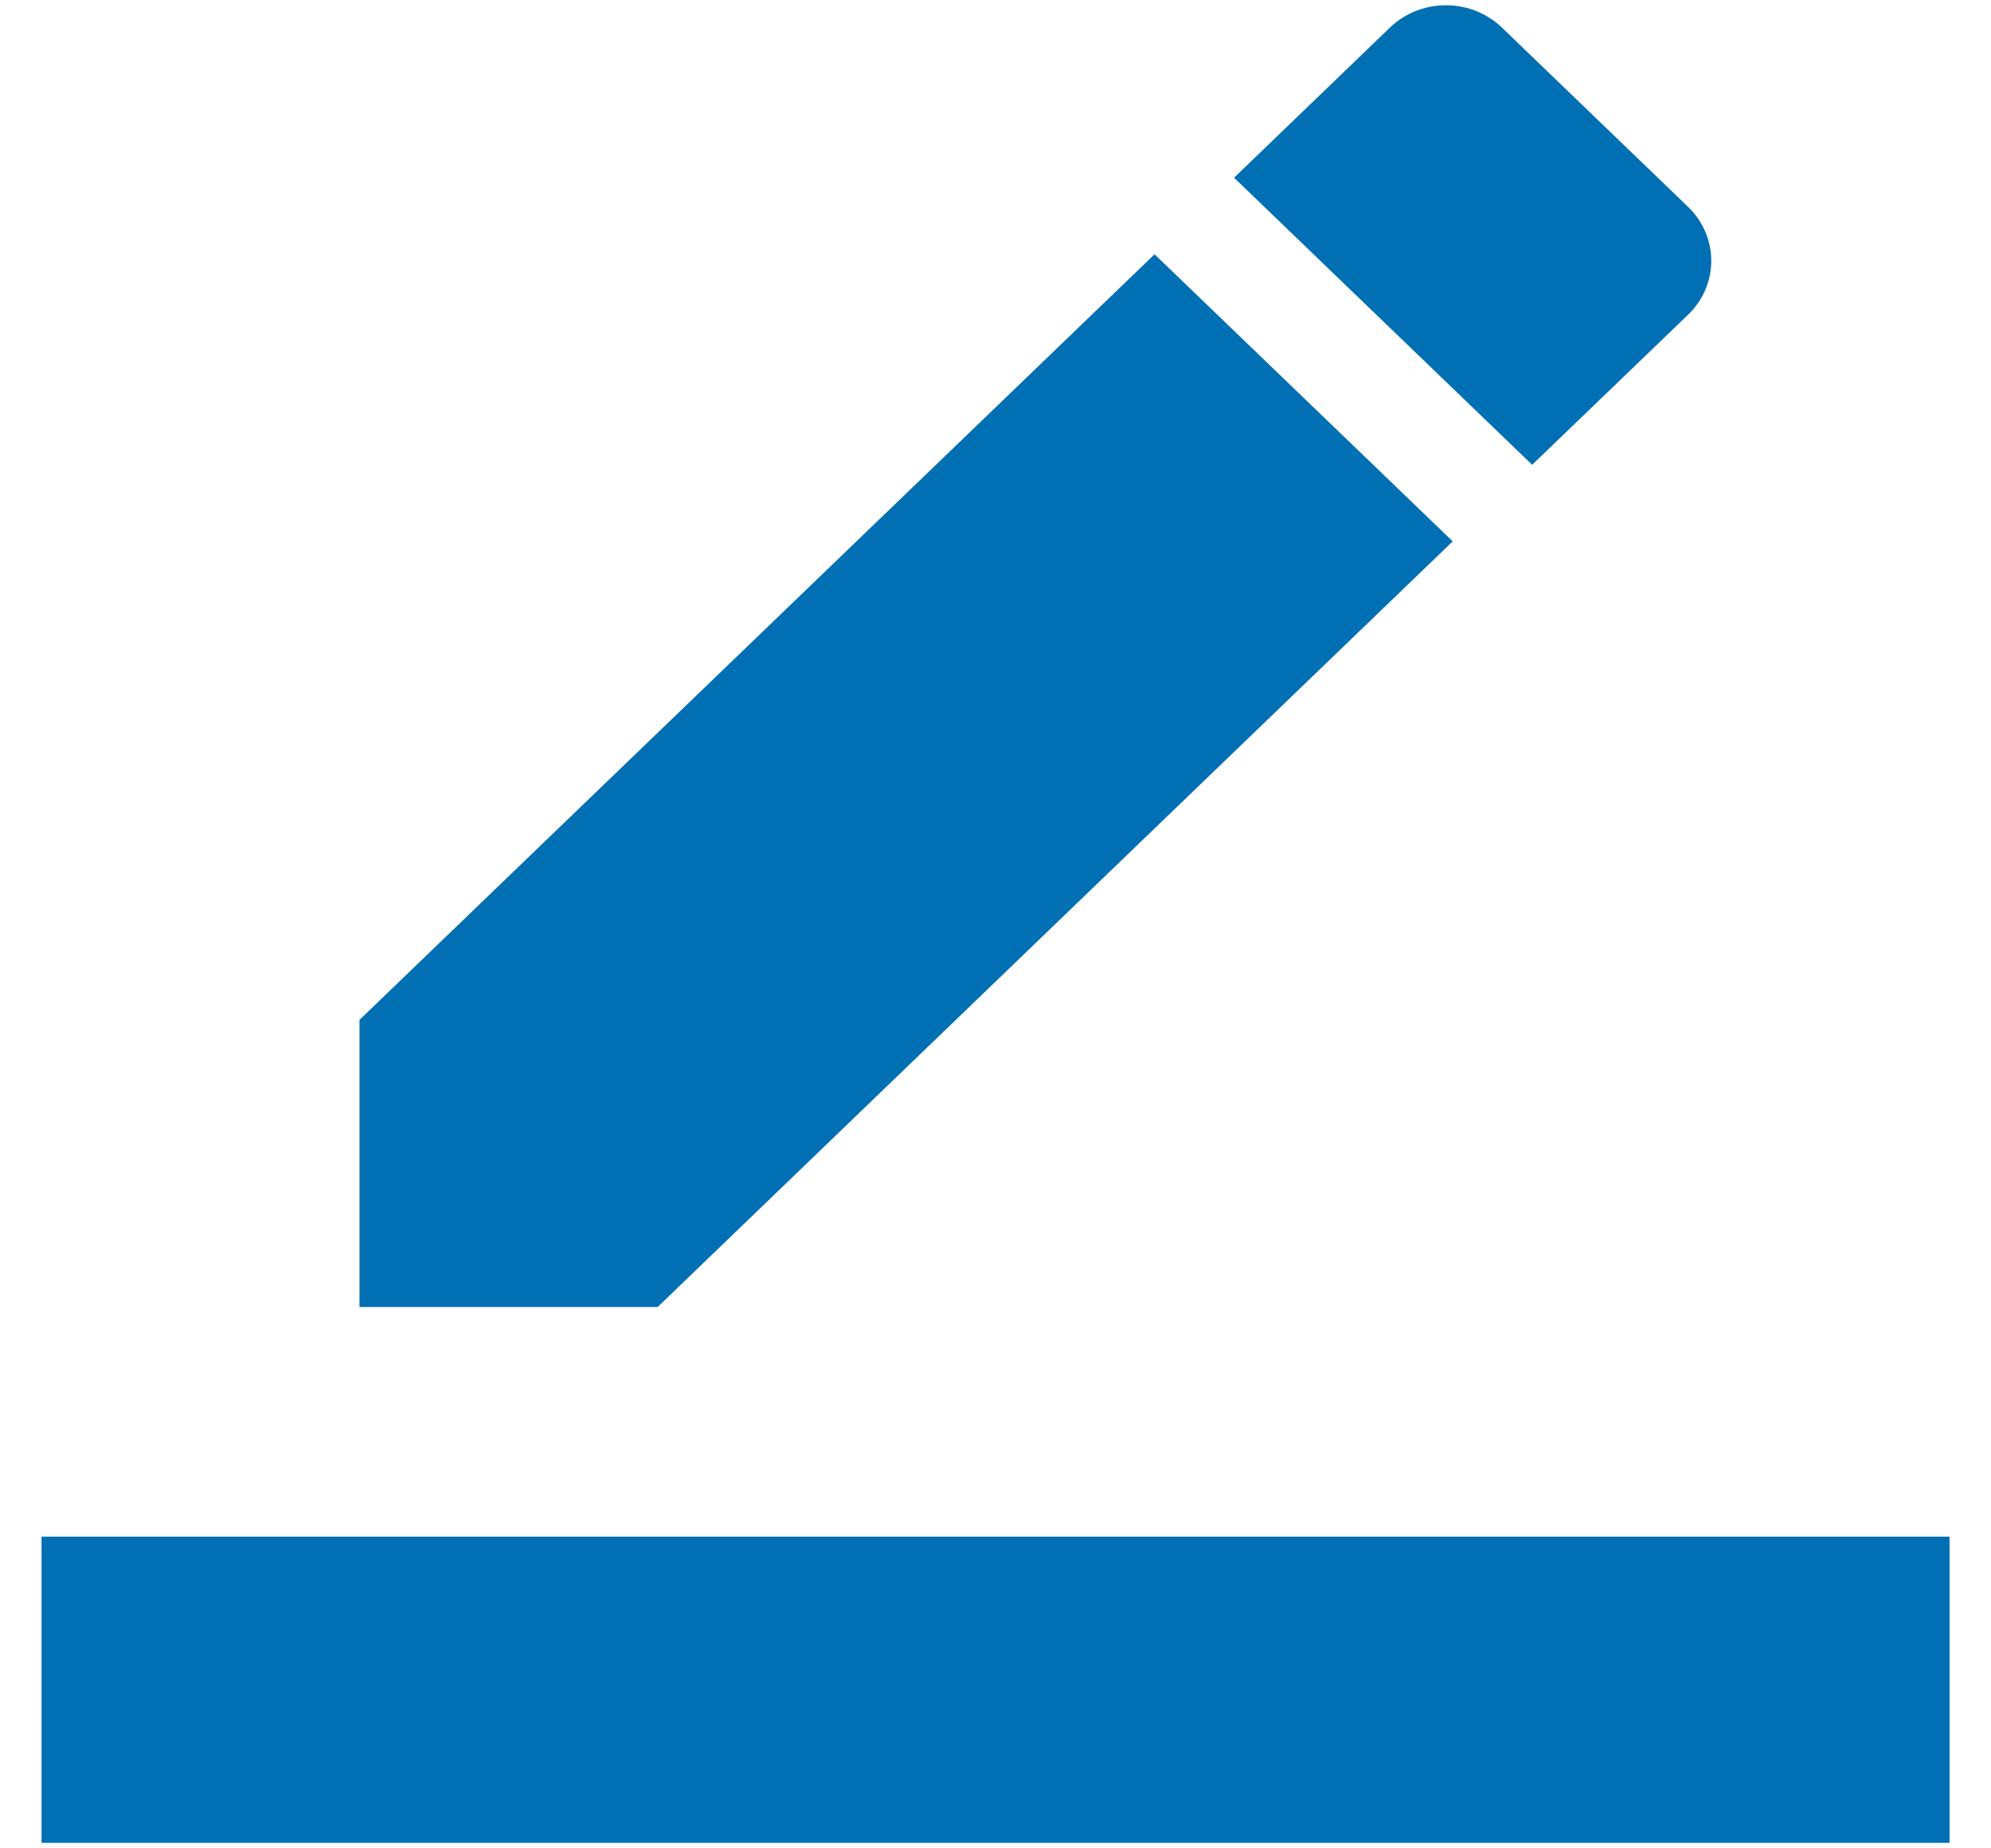 <svg width="28" height="26" viewBox="0 0 28 26" fill="none" xmlns="http://www.w3.org/2000/svg">
<path fill-rule="evenodd" clip-rule="evenodd" d="M23.739 4.428C24.175 4.008 24.175 3.329 23.739 2.909L21.123 0.389C20.687 -0.031 19.982 -0.031 19.546 0.389L17.355 2.5L21.547 6.538L23.739 4.428ZM20.43 7.615L16.237 3.577L5.056 14.346V18.385H9.249L20.43 7.615ZM27.417 21.615H0.584V25.923H27.417V21.615Z" fill="#006FB3"/>
</svg>
